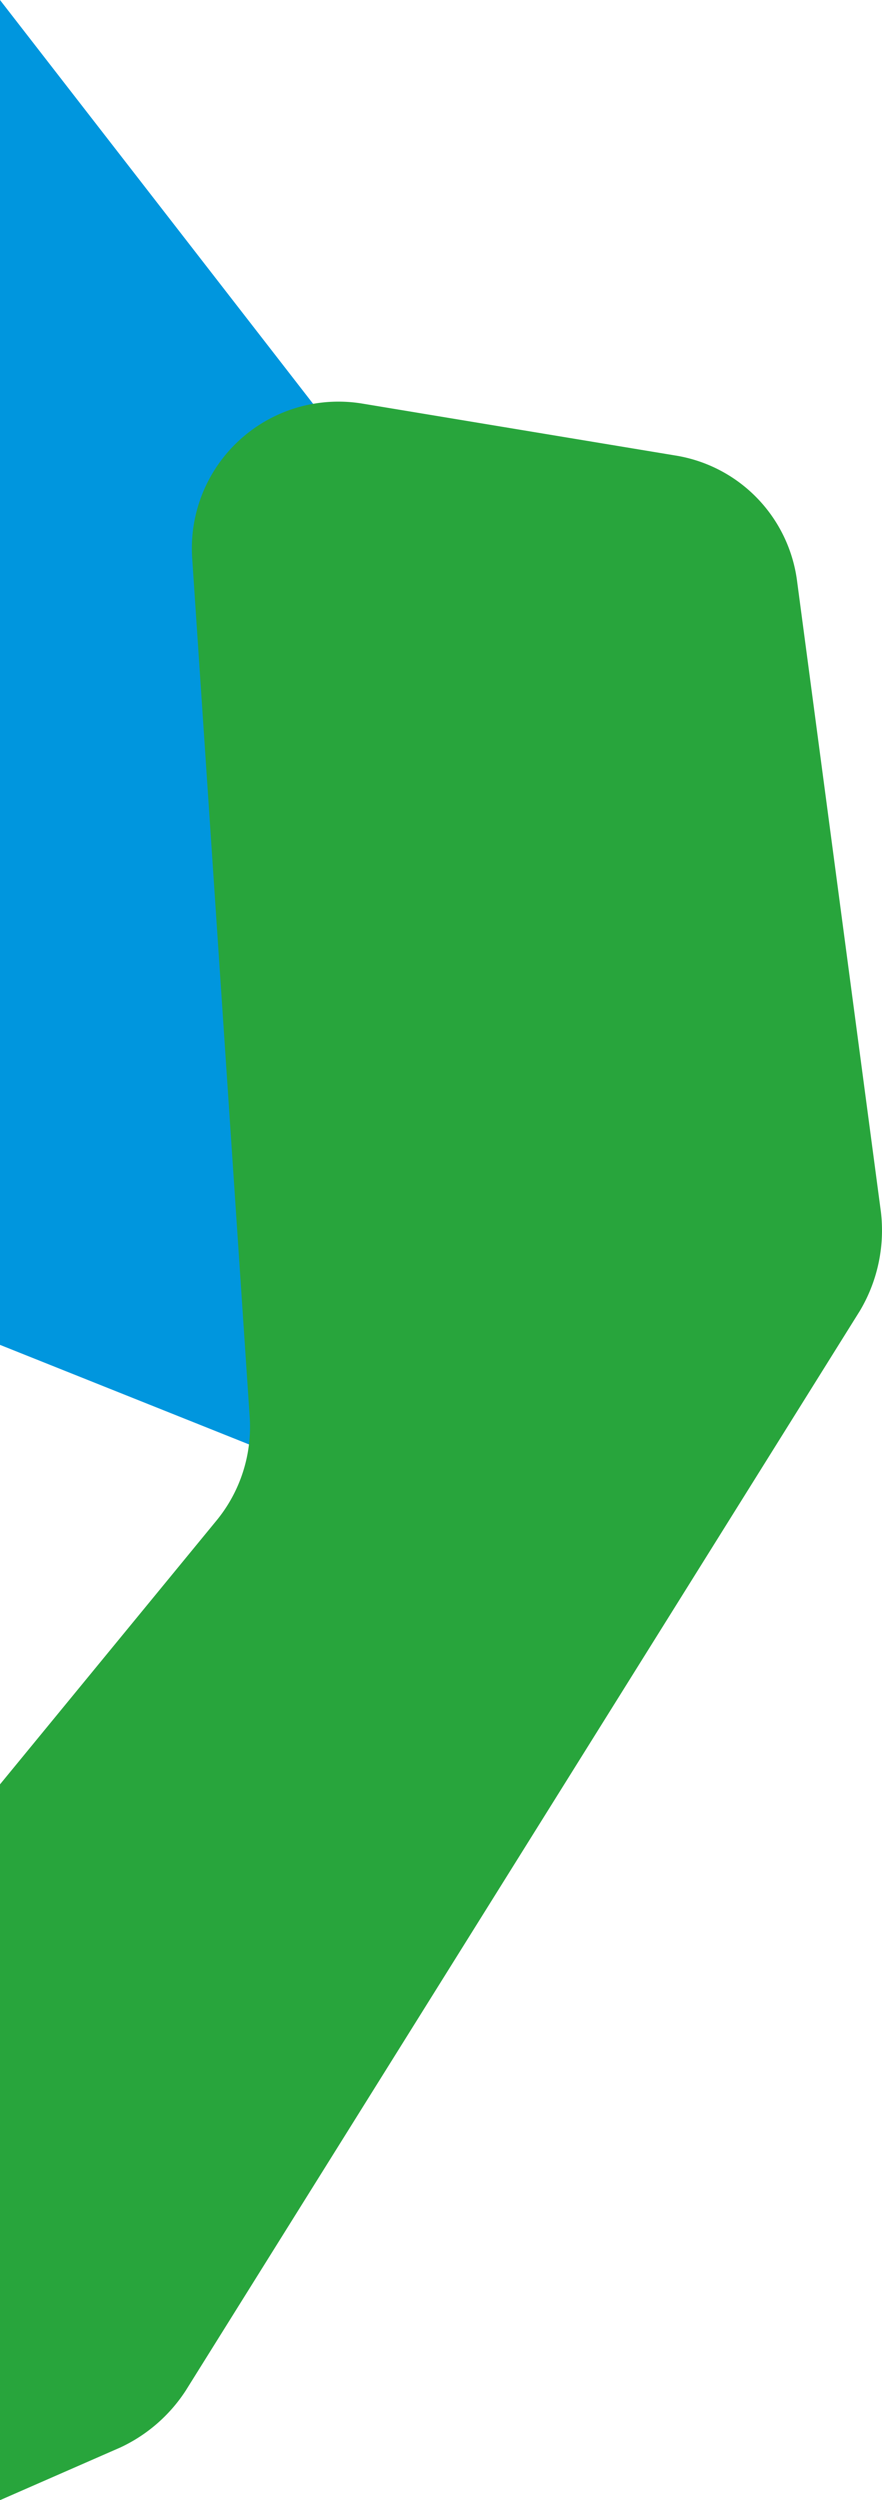 <svg xmlns="http://www.w3.org/2000/svg" width="91.23" height="258.344" viewBox="0 0 91.23 258.344"><defs><style>.a,.b,.c{isolation:isolate;}.b{fill:#0096de;}.b,.c{mix-blend-mode:multiply;}.c{fill:#28a53c;}</style></defs><g class="a"><path class="b" d="M45.7,62.564a14.9,14.9,0,0,0-3.118-7.7L0,0V138.966l32.939,13.156A15.183,15.183,0,0,0,53.7,136.432Z"/><path class="c" d="M88.876,136.641,19.2,248.125a16.264,16.264,0,0,1-6.724,5.847L0,259.43V185.464l22.414-27.286a15.251,15.251,0,0,0,3.411-10.72L19.88,58.777A15.163,15.163,0,0,1,37.519,42.795l32.354,5.36A15.1,15.1,0,0,1,82.444,61.115l8.673,65.2a16.245,16.245,0,0,1-2.241,10.33" transform="translate(0 -1.085)"/></g></svg>